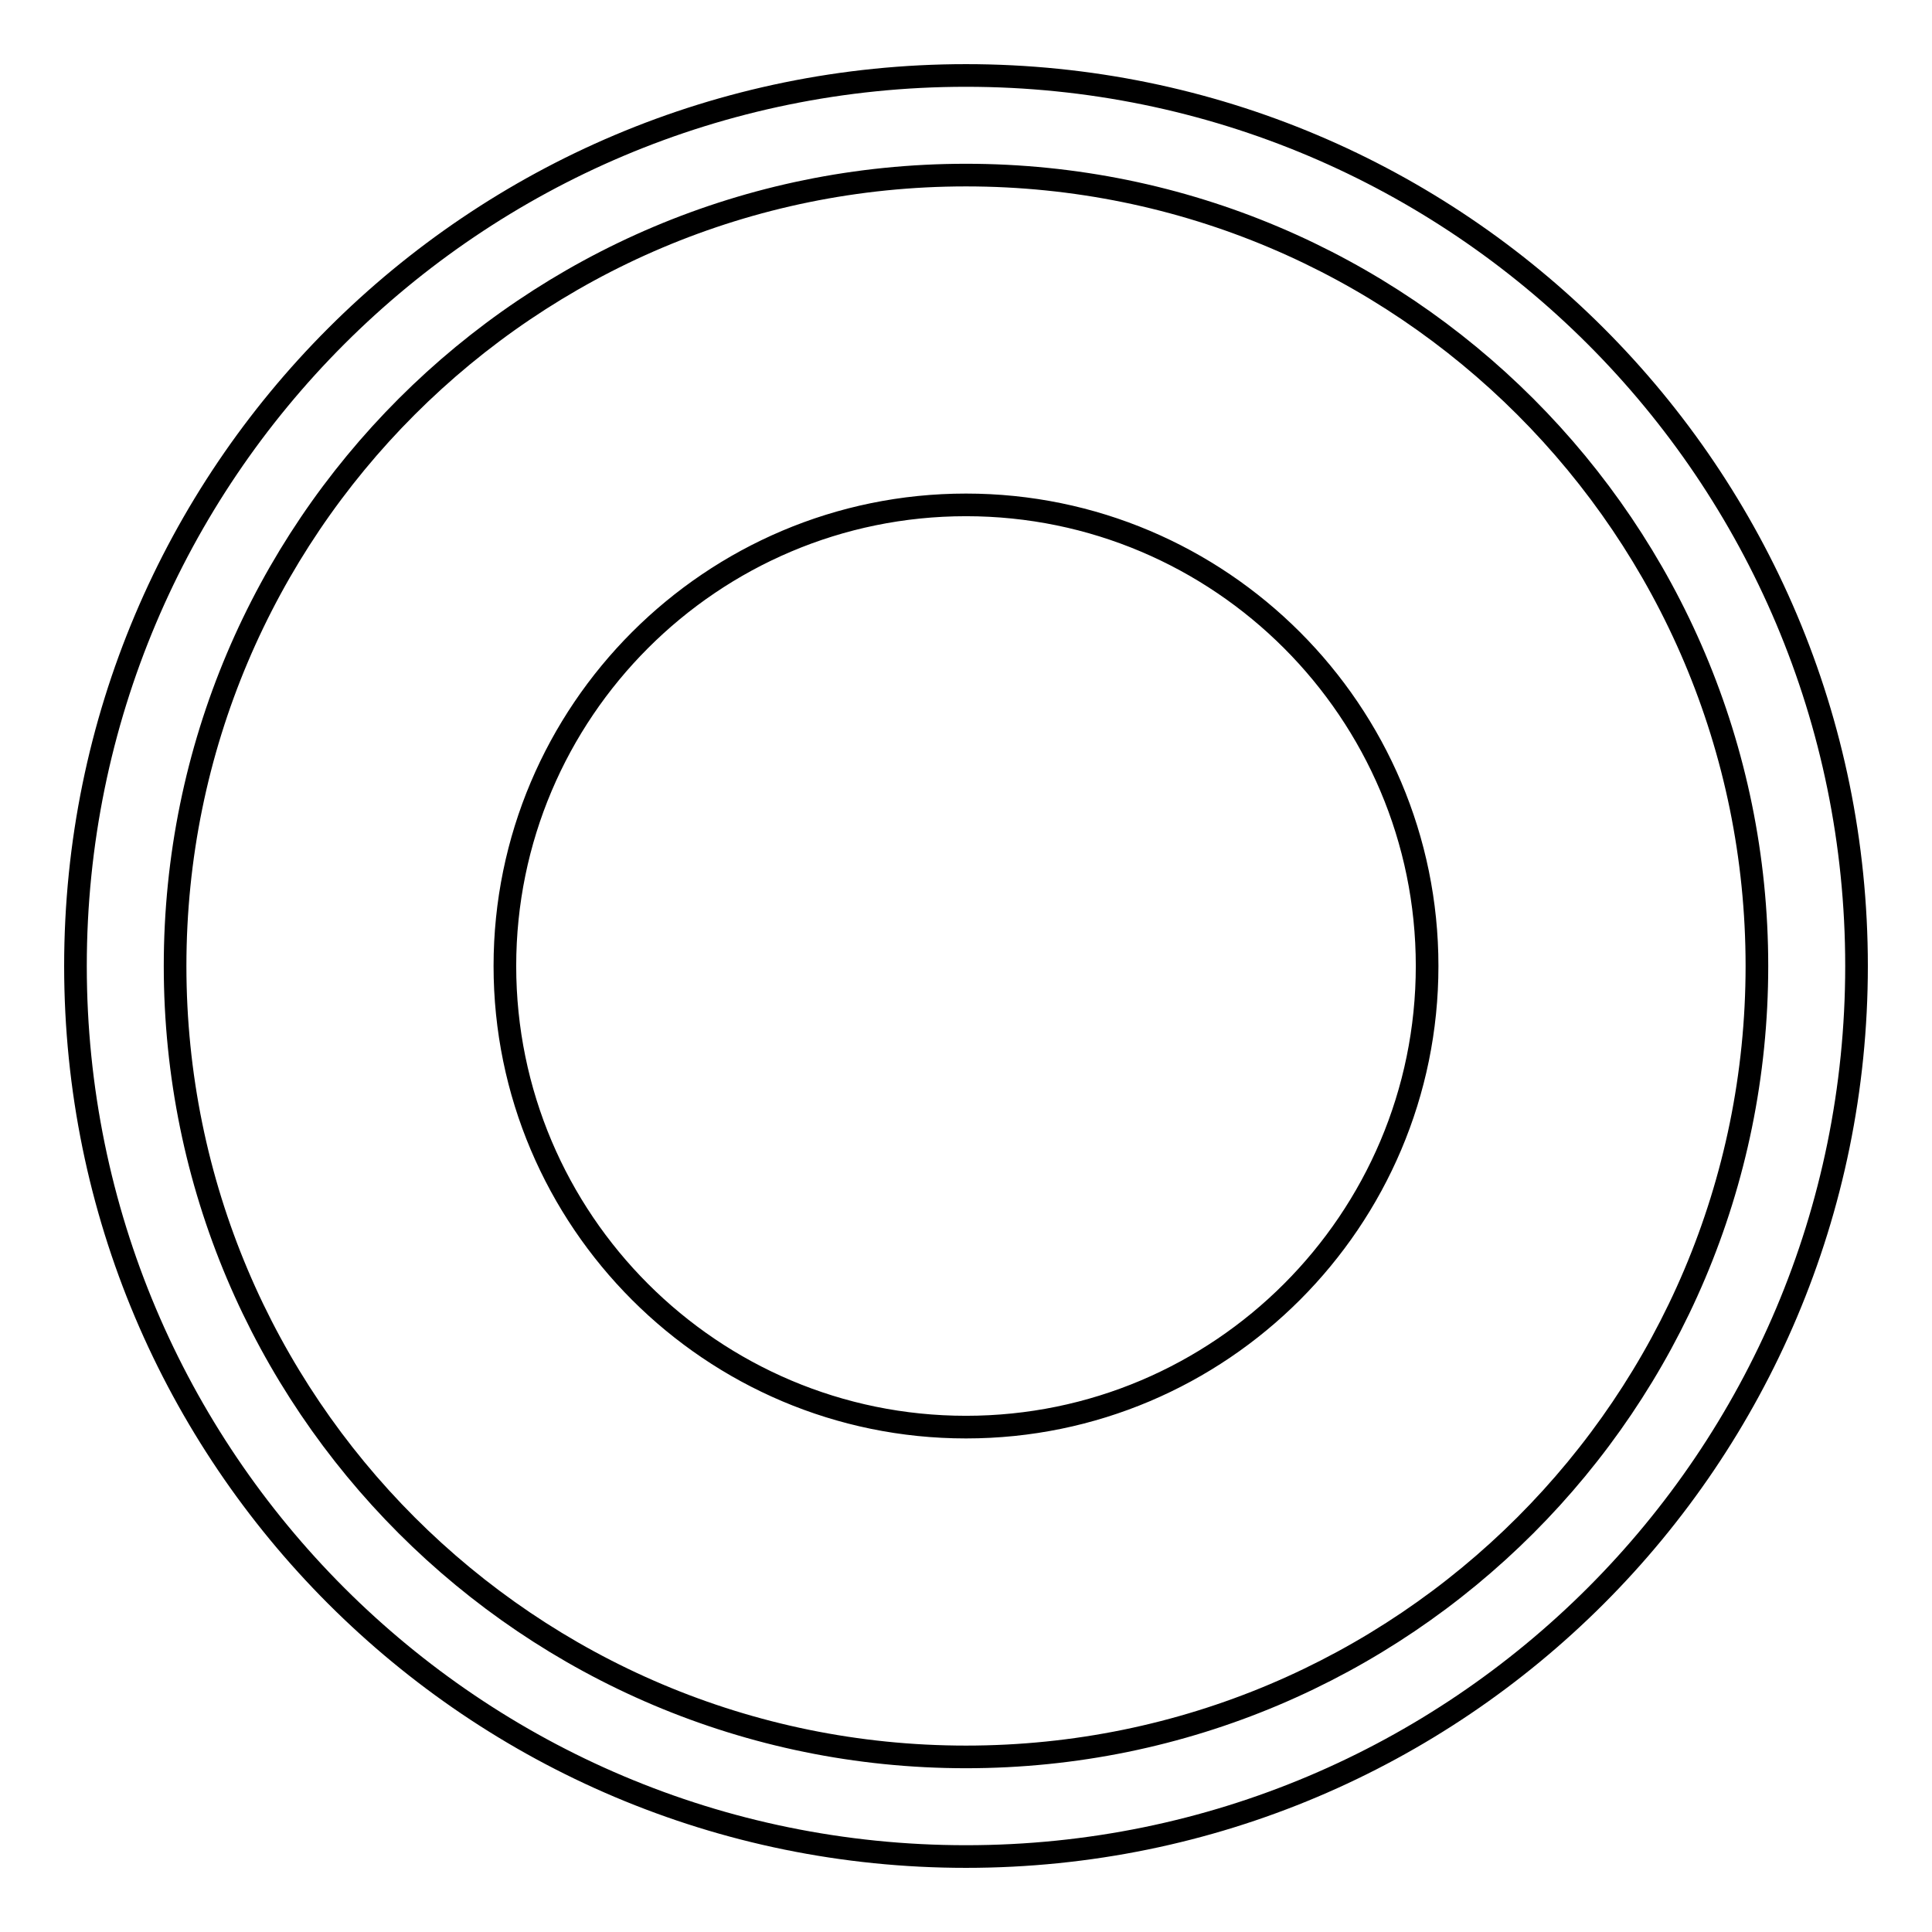 <?xml version="1.0" encoding="utf-8"?>
<!-- Svg Vector Icons : http://www.onlinewebfonts.com/icon -->
<!DOCTYPE svg PUBLIC "-//W3C//DTD SVG 1.1//EN" "http://www.w3.org/Graphics/SVG/1.1/DTD/svg11.dtd">
<svg version="1.1" xmlns="http://www.w3.org/2000/svg" xmlns:xlink="http://www.w3.org/1999/xlink" x="0px" y="0px" viewBox="0 0 256 256" enable-background="new 0 0 256 256" xml:space="preserve">
<g><g><path stroke-width="3" fill-opacity="0" stroke="#000000"  d="M128,10c65.2,0,118,52.8,118,118c0,65.2-52.8,118-118,118c-65.2,0-118-52.8-118-118C10,62.8,62.8,10,128,10L128,10z M128,66.9c-33.7,0-61.1,27.4-61.1,61.1s27.4,61.1,61.1,61.1c33.7,0,61.1-27.4,61.1-61.1C189.1,94.3,161.7,66.9,128,66.9L128,66.9z M128,23.2C70.1,23.2,23.2,70.1,23.2,128c0,57.9,46.9,104.8,104.8,104.8c57.9,0,104.8-46.9,104.8-104.8C232.8,70.1,185.9,23.2,128,23.2z"/></g></g>
</svg>